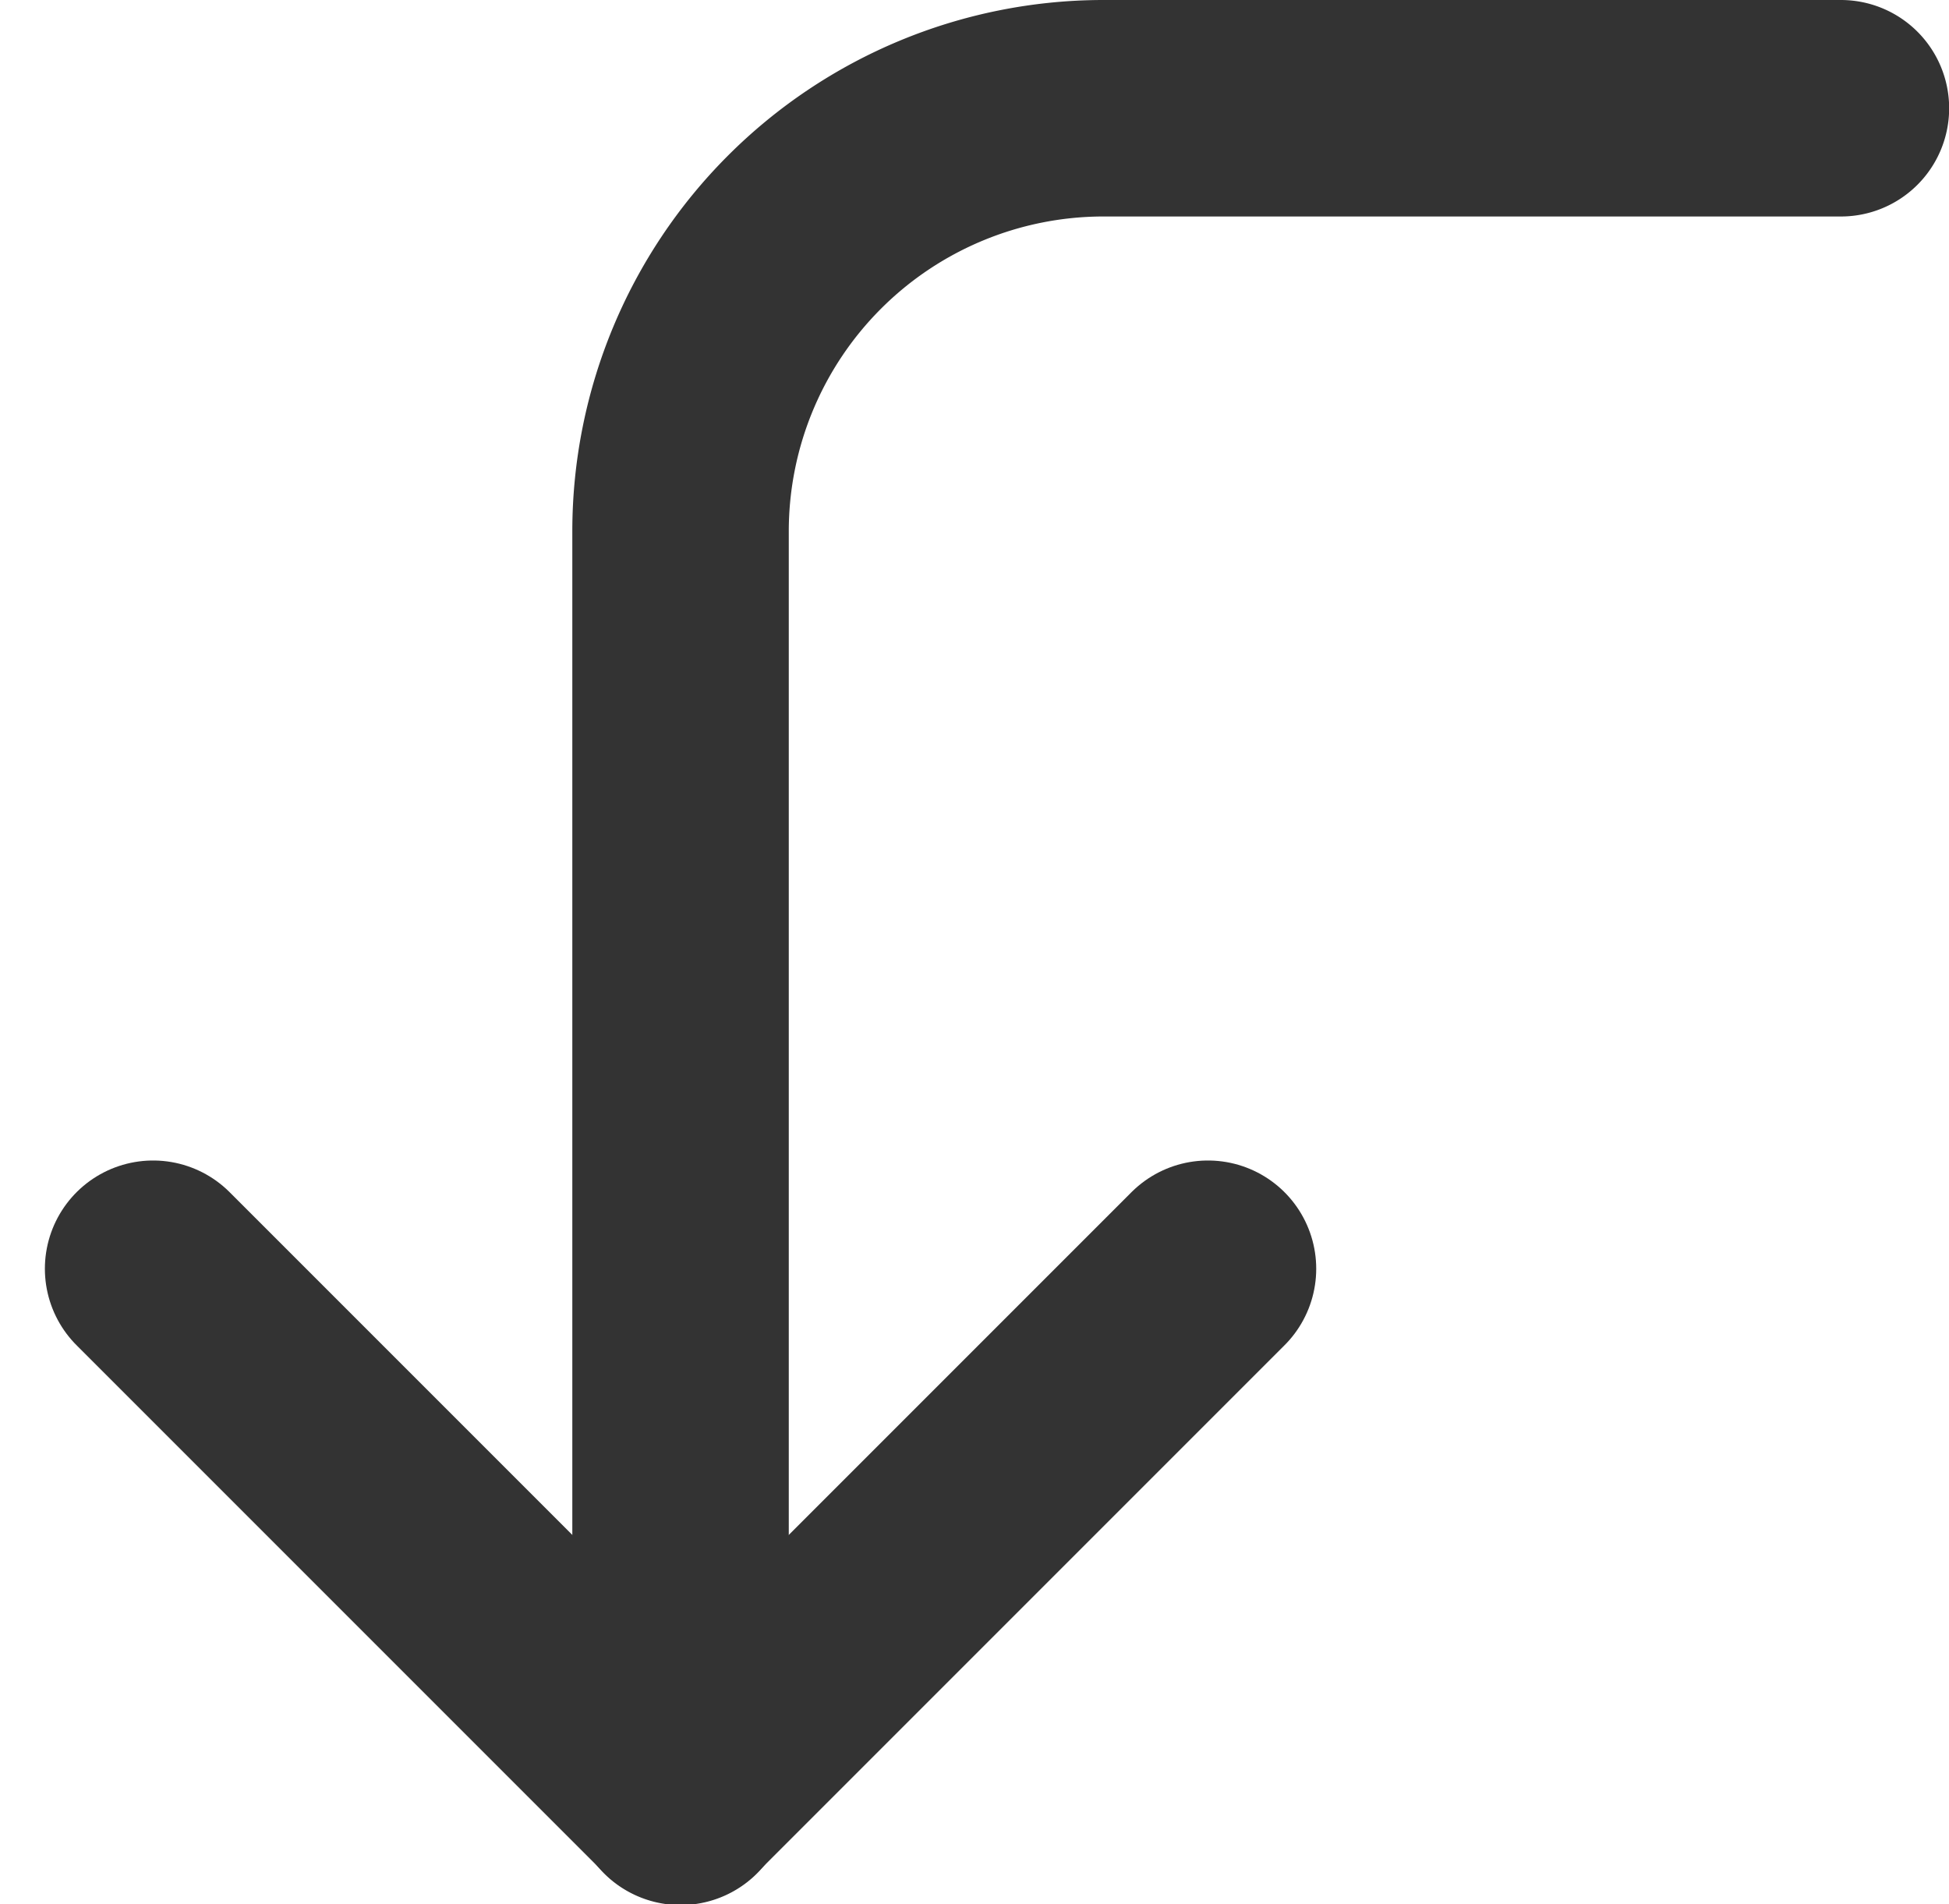 <svg xmlns="http://www.w3.org/2000/svg" width="13.506" height="13.195" viewBox="0 0 13.506 13.195">
  <g id="corner-left-down_1_" transform="translate(1.061 0.75)">
    <path id="Shape_890_" d="M1424.11,22l-3.655,3.655L1416.8,22" transform="translate(-1416.8 -13.959)" fill="none" stroke="#333" stroke-linecap="round" stroke-linejoin="round" stroke-width="1.5"/>
    <path id="Shape_889_" d="M1429.841,11h-5.117a2.932,2.932,0,0,0-2.924,2.924V22.7" transform="translate(-1418.145 -11)" fill="none" stroke="#333" stroke-linecap="round" stroke-linejoin="round" stroke-width="1.5"/>
  </g>
</svg>
